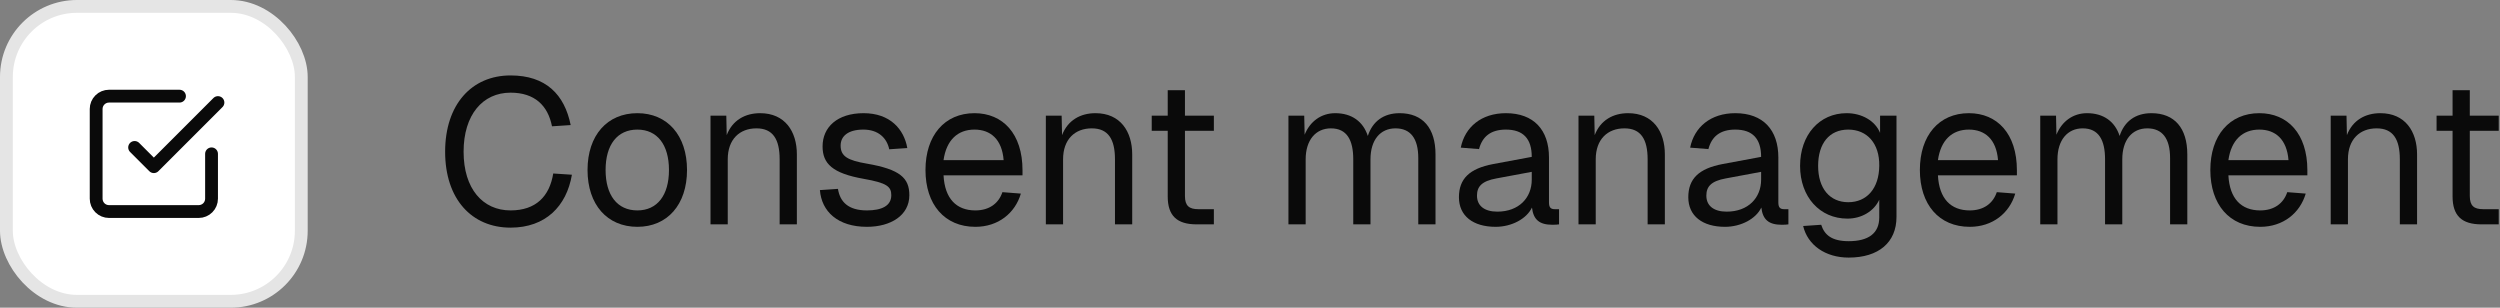 <svg fill="none" height="48" viewBox="0 0 390 48" width="390" xmlns="http://www.w3.org/2000/svg"><rect x="0" y="0" width="390" height="48" fill="#808080" stroke="none"/><g fill="#0a0a0a"><path d="m387.113 35c-3.072 0-4.512-1.344-4.512-4.352v-10.24h-2.496v-2.368h2.496v-3.968h2.688v3.968h4.512v2.368h-4.512v10.176c0 1.536.672 2.048 2.08 2.048h2.432v2.368z"/><path d="m363.59 35v-16.96h2.464l.064 3.04c.896-2.336 2.88-3.424 5.216-3.424 3.872 0 5.728 2.848 5.728 6.432v10.912h-2.688v-10.144c0-3.136-1.056-4.832-3.616-4.832-2.624 0-4.48 1.696-4.48 4.832v10.144z"/><path d="m352.589 35.384c-4.8 0-7.777-3.488-7.777-8.864s2.977-8.864 7.649-8.864c4.416 0 7.488 3.2 7.488 8.896v.8h-12.32c.192 3.648 2.016 5.472 4.96 5.472 2.208 0 3.647-1.12 4.223-2.848l2.881.224c-.896 3.04-3.52 5.184-7.104 5.184zm-4.96-10.4h9.376c-.256-3.264-2.048-4.768-4.544-4.768-2.624 0-4.384 1.632-4.832 4.768z"/><path d="m318.277 35v-16.96h2.464l.064 2.976c.832-2.08 2.592-3.36 4.768-3.36 2.56 0 4.352 1.28 5.088 3.552.736-2.272 2.464-3.552 4.96-3.552 3.616 0 5.6 2.336 5.6 6.432v10.912h-2.688v-10.336c0-3.072-1.216-4.64-3.552-4.64-2.368 0-3.904 1.792-3.904 4.832v10.144h-2.688v-10.144c0-3.008-.992-4.832-3.488-4.832-2.368 0-3.936 1.824-3.936 4.832v10.144z"/><path d="m307.276 35.384c-4.8 0-7.776-3.488-7.776-8.864s2.976-8.864 7.648-8.864c4.416 0 7.488 3.2 7.488 8.896v.8h-12.32c.192 3.648 2.016 5.472 4.96 5.472 2.208 0 3.648-1.12 4.224-2.848l2.88.224c-.896 3.04-3.52 5.184-7.104 5.184zm-4.96-10.4h9.376c-.256-3.264-2.048-4.768-4.544-4.768-2.624 0-4.384 1.632-4.832 4.768z"/><path d="m288.396 40.184c-3.648 0-6.4-1.952-7.104-4.928l2.816-.192c.512 1.6 1.664 2.56 4.288 2.56 3.072 0 4.768-1.216 4.768-3.712v-2.752c-.832 1.792-2.752 2.944-4.96 2.944-4.32 0-7.392-3.392-7.392-8.224s3.008-8.224 7.264-8.224c2.368 0 4.448 1.184 5.216 3.072v-2.688h2.56v15.808c0 3.968-2.784 6.336-7.456 6.336zm-.064-8.64c2.912 0 4.8-2.176 4.832-5.664.064-3.488-1.888-5.664-4.832-5.664-2.976 0-4.704 2.176-4.704 5.664s1.792 5.664 4.704 5.664z"/><path d="m269.103 35.384c-3.52 0-5.728-1.696-5.728-4.608 0-2.88 1.632-4.48 5.344-5.184l6.016-1.12c0-2.848-1.344-4.256-4.032-4.256-2.368 0-3.68 1.088-4.192 3.04l-2.848-.224c.64-3.2 3.2-5.376 7.04-5.376 4.352 0 6.72 2.624 6.72 6.912v7.008c0 .768.256 1.056.896 1.056h.672v2.368c-.192.032-.608.064-1.024.064-2.048 0-2.976-.8-3.2-2.688-.832 1.76-3.168 3.008-5.664 3.008zm.256-2.368c3.392 0 5.376-2.176 5.376-4.992v-1.216l-5.504 1.024c-2.304.416-3.04 1.28-3.04 2.688 0 1.6 1.184 2.496 3.168 2.496z"/><path d="m246.246 35v-16.96h2.464l.064 3.04c.896-2.336 2.88-3.424 5.216-3.424 3.872 0 5.728 2.848 5.728 6.432v10.912h-2.688v-10.144c0-3.136-1.056-4.832-3.616-4.832-2.624 0-4.48 1.696-4.48 4.832v10.144z"/><path d="m233.322 35.384c-3.52 0-5.728-1.696-5.728-4.608 0-2.88 1.632-4.48 5.344-5.184l6.016-1.12c0-2.848-1.344-4.256-4.032-4.256-2.368 0-3.68 1.088-4.192 3.04l-2.848-.224c.64-3.2 3.2-5.376 7.04-5.376 4.352 0 6.72 2.624 6.72 6.912v7.008c0 .768.256 1.056.896 1.056h.672v2.368c-.192.032-.608.064-1.024.064-2.048 0-2.976-.8-3.2-2.688-.832 1.76-3.168 3.008-5.664 3.008zm.256-2.368c3.392 0 5.376-2.176 5.376-4.992v-1.216l-5.504 1.024c-2.304.416-3.04 1.28-3.04 2.688 0 1.6 1.184 2.496 3.168 2.496z"/><path d="m200.996 35v-16.96h2.464l.064 2.976c.832-2.08 2.592-3.36 4.768-3.36 2.56 0 4.352 1.28 5.088 3.552.736-2.272 2.464-3.552 4.96-3.552 3.616 0 5.6 2.336 5.6 6.432v10.912h-2.688v-10.336c0-3.072-1.216-4.64-3.552-4.64-2.368 0-3.904 1.792-3.904 4.832v10.144h-2.688v-10.144c0-3.008-.992-4.832-3.488-4.832-2.368 0-3.936 1.824-3.936 4.832v10.144z"/><path d="m186.676 35c-3.072 0-4.512-1.344-4.512-4.352v-10.24h-2.496v-2.368h2.496v-3.968h2.688v3.968h4.512v2.368h-4.512v10.176c0 1.536.672 2.048 2.08 2.048h2.432v2.368z"/><path d="m163.152 35v-16.96h2.464l.064 3.04c.896-2.336 2.88-3.424 5.216-3.424 3.872 0 5.728 2.848 5.728 6.432v10.912h-2.688v-10.144c0-3.136-1.056-4.832-3.616-4.832-2.624 0-4.48 1.696-4.48 4.832v10.144z"/><path d="m152.151 35.384c-4.8 0-7.776-3.488-7.776-8.864s2.976-8.864 7.648-8.864c4.416 0 7.488 3.2 7.488 8.896v.8h-12.32c.192 3.648 2.016 5.472 4.96 5.472 2.208 0 3.648-1.12 4.224-2.848l2.88.224c-.896 3.04-3.52 5.184-7.104 5.184zm-4.96-10.4h9.376c-.256-3.264-2.048-4.768-4.544-4.768-2.624 0-4.384 1.632-4.832 4.768z"/><path d="m135.234 35.384c-4.544 0-7.072-2.4-7.328-5.728l2.816-.192c.32 2.048 1.632 3.36 4.512 3.36 2.304 0 3.808-.704 3.808-2.368 0-1.344-.672-1.92-4.32-2.56-4.864-.864-6.4-2.368-6.4-5.056 0-3.008 2.304-5.184 6.4-5.184 4.128 0 6.304 2.496 6.816 5.44l-2.816.192c-.384-1.792-1.728-3.072-4.032-3.072-2.432 0-3.552 1.056-3.552 2.496 0 1.664 1.088 2.304 4.096 2.816 5.184.896 6.624 2.24 6.624 4.928 0 3.136-2.88 4.928-6.624 4.928z"/><path d="m110.84 35v-16.96h2.464l.064 3.04c.896-2.336 2.88-3.424 5.216-3.424 3.872 0 5.728 2.848 5.728 6.432v10.912h-2.688v-10.144c0-3.136-1.056-4.832-3.616-4.832-2.624 0-4.48 1.696-4.48 4.832v10.144z"/><path d="m99.432 35.384c-4.704 0-7.776-3.456-7.776-8.864s3.072-8.864 7.776-8.864c4.672 0 7.744 3.456 7.744 8.864s-3.072 8.864-7.744 8.864zm0-2.56c3.104 0 4.928-2.368 4.928-6.304s-1.824-6.304-4.928-6.304c-3.136 0-4.96 2.368-4.96 6.304s1.824 6.304 4.96 6.304z"/><path d="m79.649 35.512c-6.08 0-10.208-4.48-10.208-11.84s4.128-11.904 10.208-11.904c5.504 0 8.416 2.976 9.376 7.744l-2.912.192c-.64-3.232-2.688-5.248-6.464-5.248-4.352 0-7.328 3.456-7.328 9.216s2.976 9.152 7.328 9.152c3.968 0 6.08-2.208 6.656-5.76l2.912.192c-.832 4.928-4.128 8.256-9.568 8.256z"/></g><rect fill="#fff" height="46" rx="11" width="46" x="1" y="1"/><rect height="46" rx="11" stroke="#e5e5e5" stroke-width="2" width="46" x="1" y="1"/><path d="m21 23 3 3 10-10m-1 8v7c0 .53-.211 1.039-.586 1.414s-.884.586-1.414.586h-14c-.53 0-1.039-.211-1.414-.586s-.586-.884-.586-1.414v-14c0-.53.211-1.039.586-1.414s.884-.586 1.414-.586h11" stroke="#0a0a0a" stroke-linecap="round" stroke-linejoin="round" stroke-width="2"/></svg>